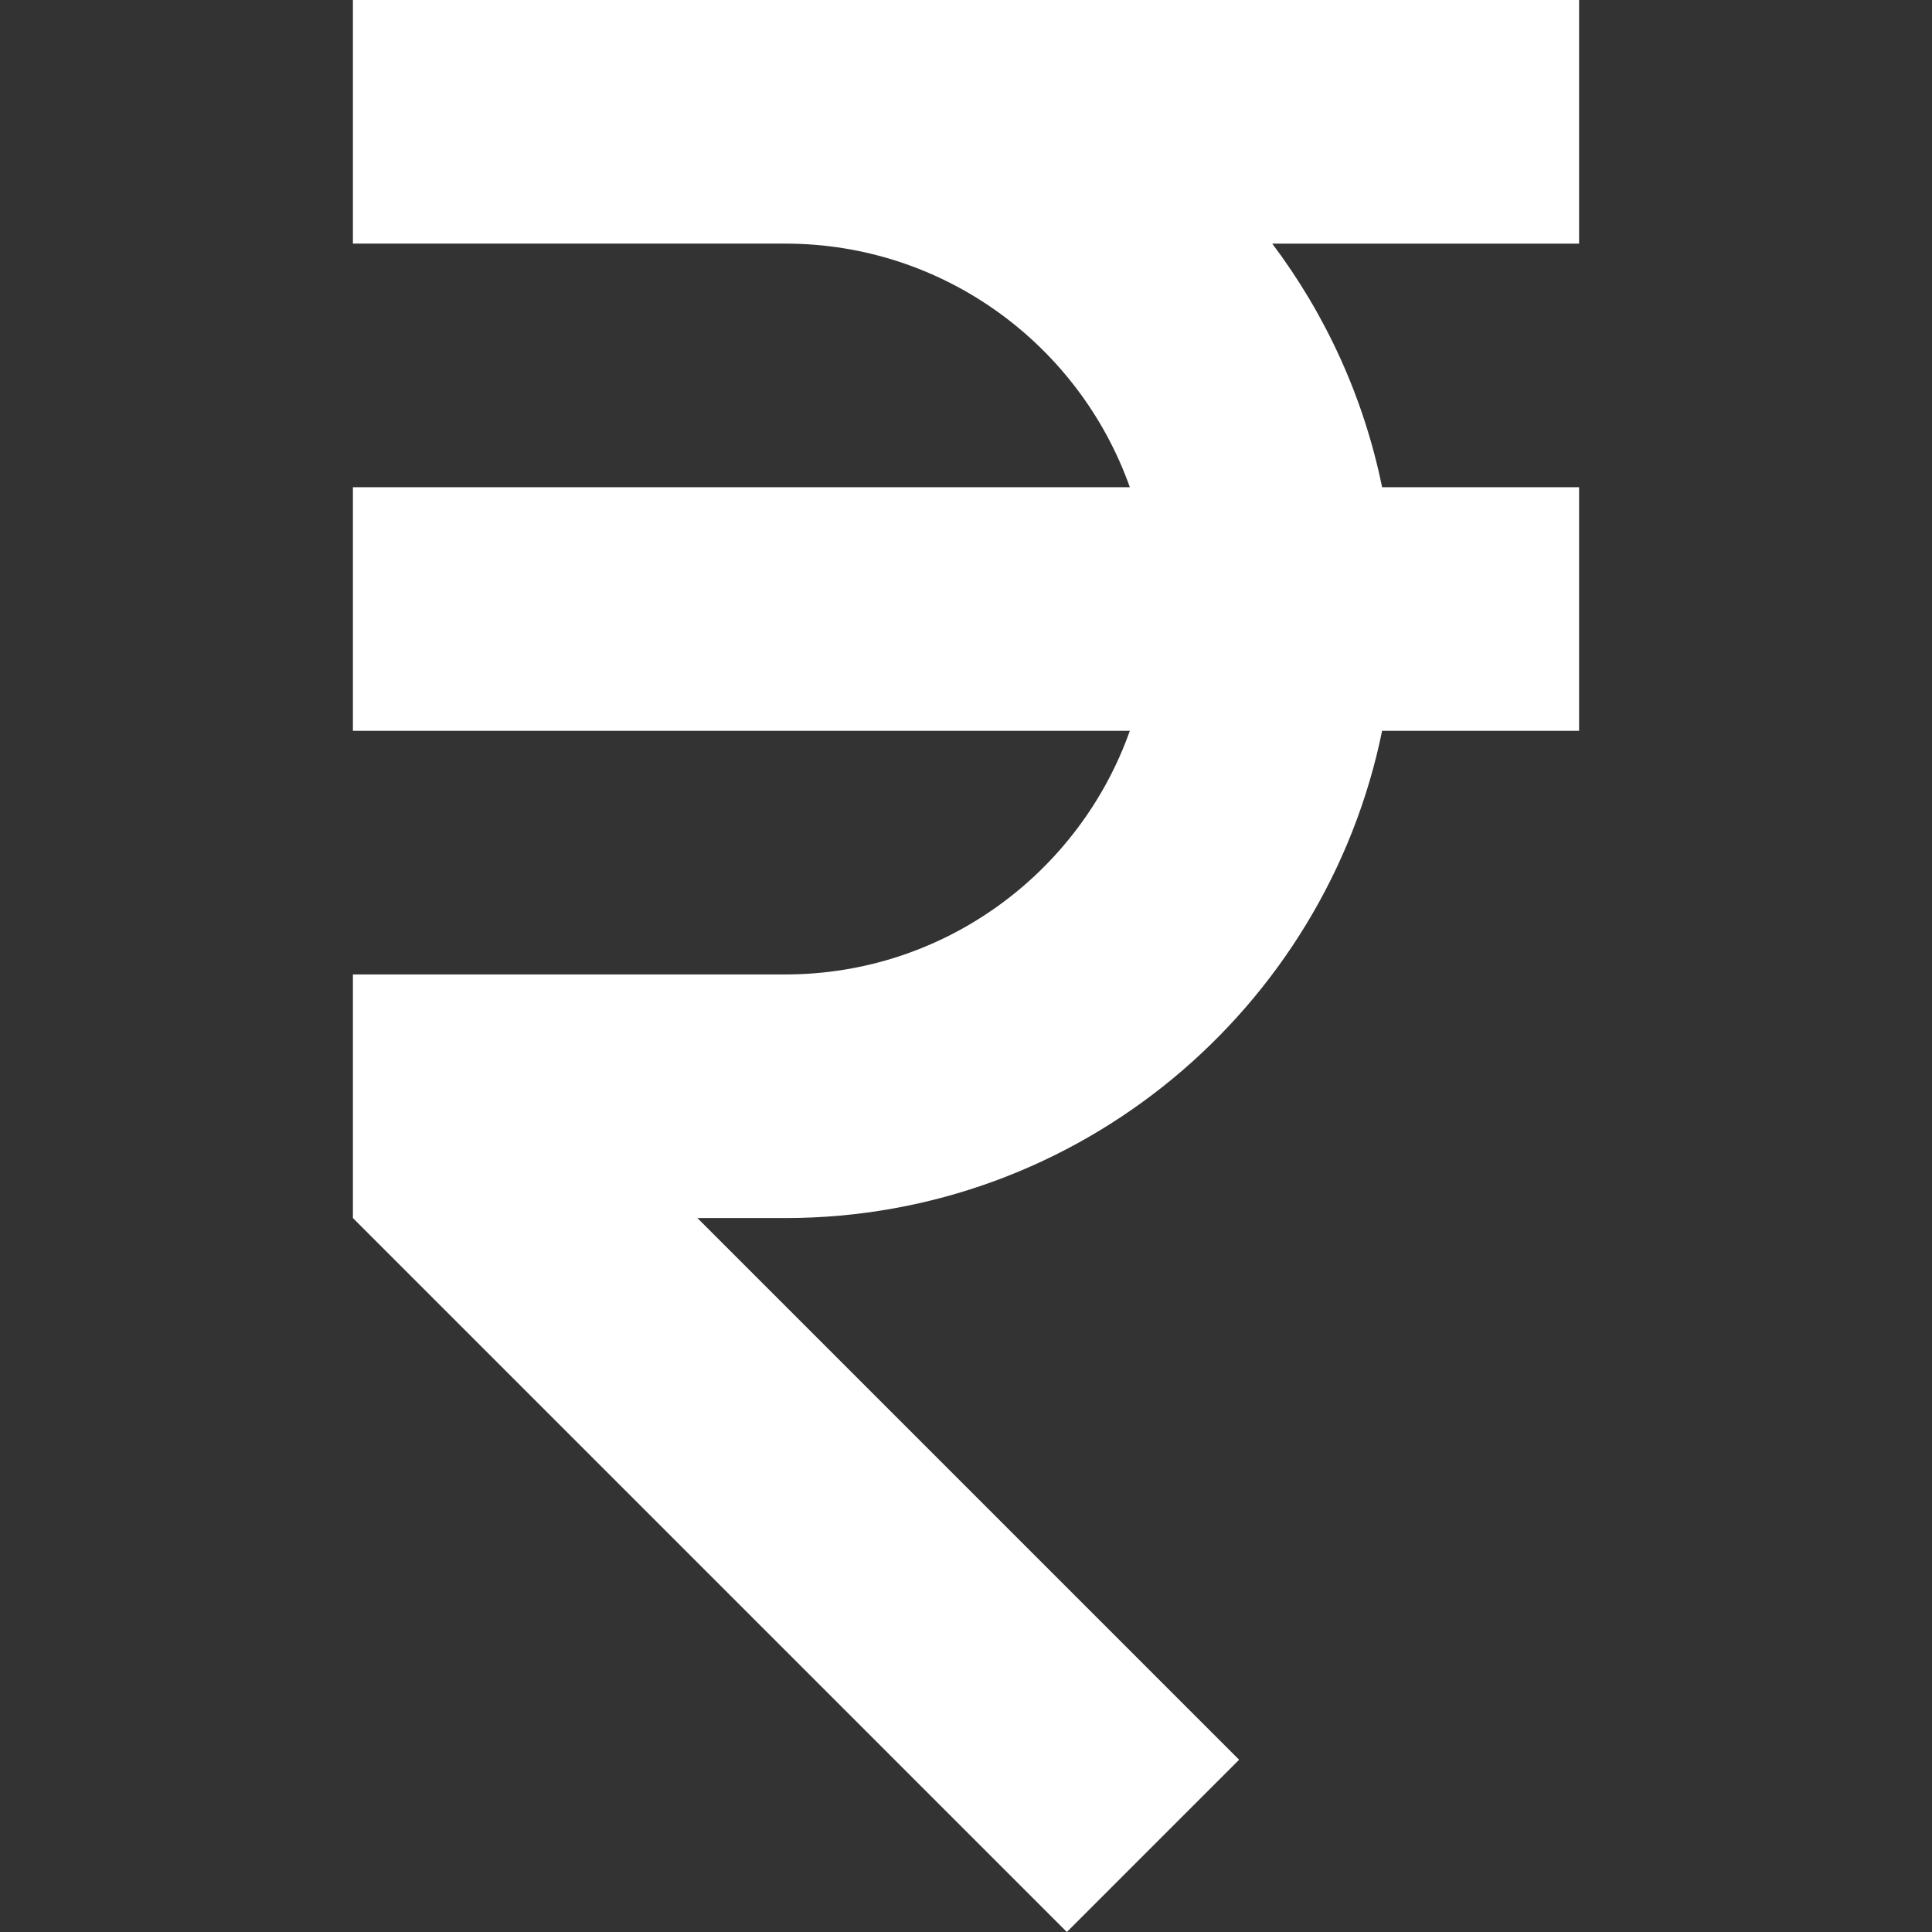 <svg id="Capa_1" enable-background="new 0 0 512 512" height="33" viewBox="0 0 512 512" width="33" xmlns="http://www.w3.org/2000/svg" fill="#fff"><rect x="0" y="0" width="512" height="512" fill="#333333" stroke="none"/><g><path d="m418.474 0h-324.949v64.559h114.593c42.083 0 77.976 26.986 91.3 64.559h-205.893v64.559h205.893c-13.324 37.573-49.217 64.559-91.3 64.559h-114.593v64.559l189.203 189.205 45.65-45.651-143.552-143.552h23.292c77.943 0 143.158-55.538 158.153-129.119h52.203v-64.559h-52.203c-4.858-23.84-14.99-45.783-29.116-64.559h81.319z"/></g></svg>